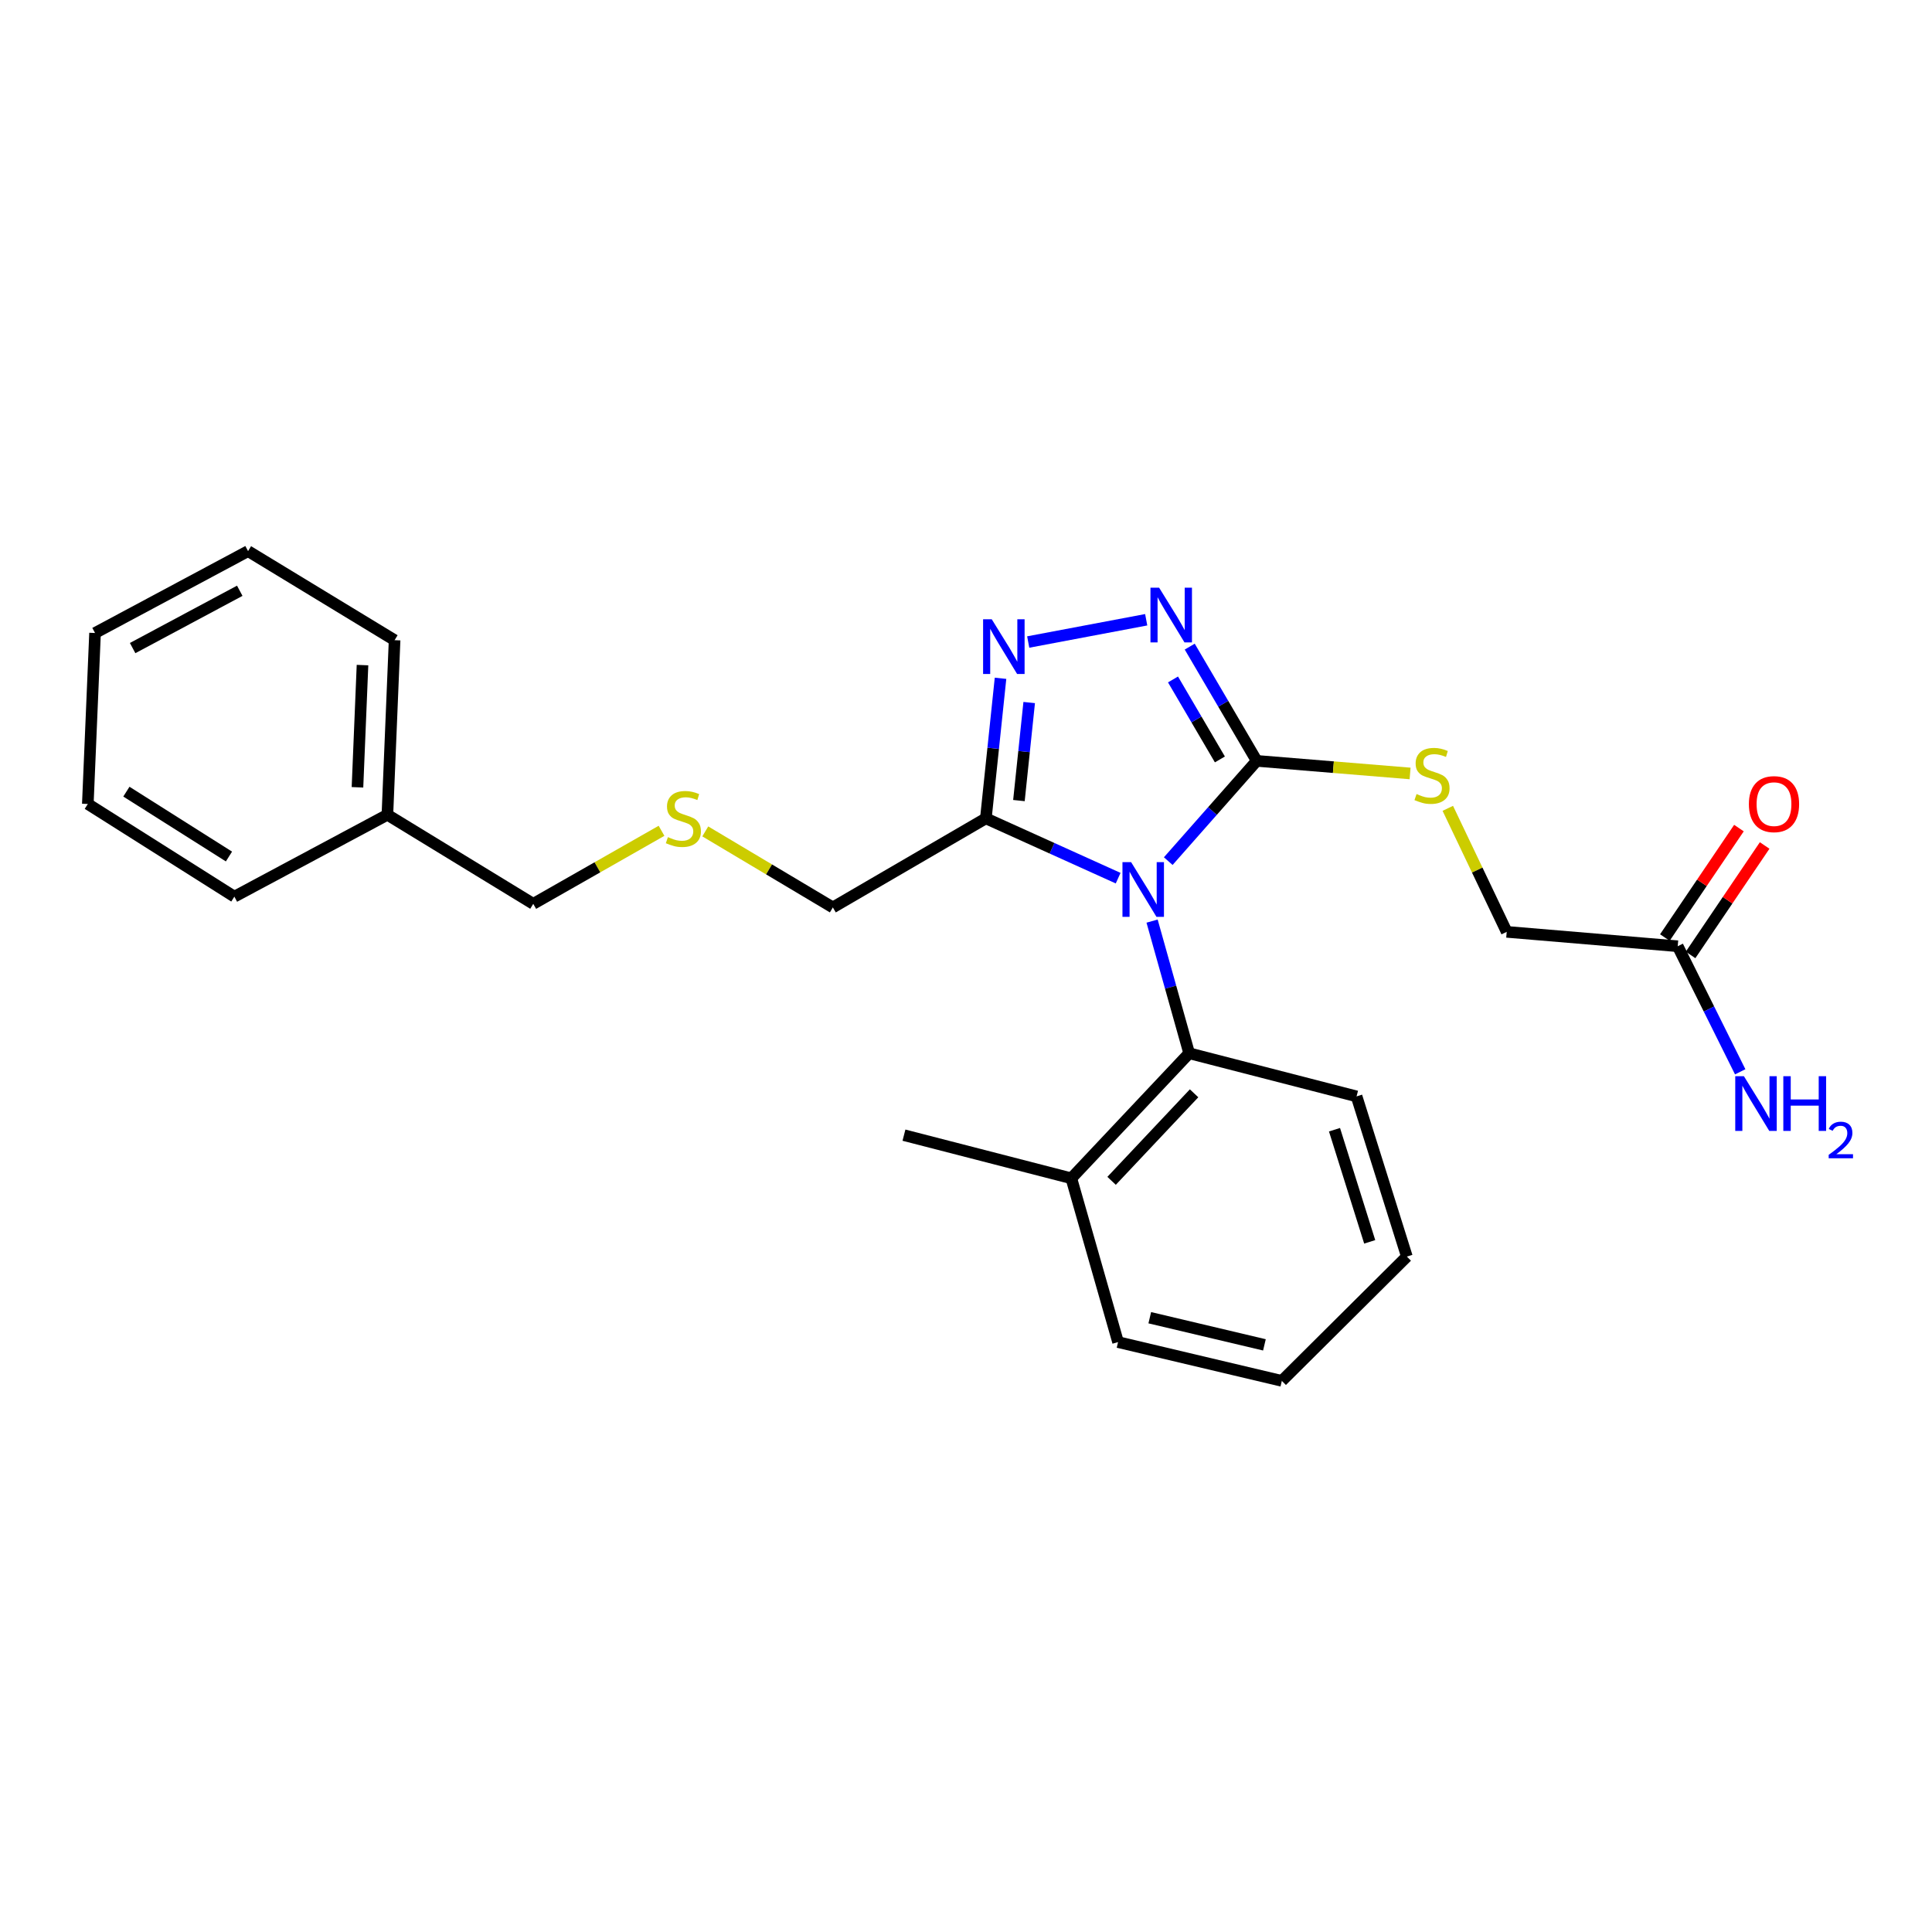 <?xml version='1.0' encoding='iso-8859-1'?>
<svg version='1.1' baseProfile='full'
              xmlns='http://www.w3.org/2000/svg'
                      xmlns:rdkit='http://www.rdkit.org/xml'
                      xmlns:xlink='http://www.w3.org/1999/xlink'
                  xml:space='preserve'
width='1000px' height='1000px' viewBox='0 0 1000 1000'>
<!-- END OF HEADER -->
<rect style='opacity:1.0;fill:#FFFFFF;stroke:none' width='1000' height='1000' x='0' y='0'> </rect>
<path class='bond-0' d='M 604.684,445.716 L 627.579,419.77' style='fill:none;fill-rule:evenodd;stroke:#0000FF;stroke-width:6px;stroke-linecap:butt;stroke-linejoin:miter;stroke-opacity:1' />
<path class='bond-0' d='M 627.579,419.77 L 650.475,393.825' style='fill:none;fill-rule:evenodd;stroke:#000000;stroke-width:6px;stroke-linecap:butt;stroke-linejoin:miter;stroke-opacity:1' />
<path class='bond-1' d='M 578.75,454.536 L 544.515,439.058' style='fill:none;fill-rule:evenodd;stroke:#0000FF;stroke-width:6px;stroke-linecap:butt;stroke-linejoin:miter;stroke-opacity:1' />
<path class='bond-1' d='M 544.515,439.058 L 510.279,423.579' style='fill:none;fill-rule:evenodd;stroke:#000000;stroke-width:6px;stroke-linecap:butt;stroke-linejoin:miter;stroke-opacity:1' />
<path class='bond-4' d='M 596.315,476.763 L 605.912,510.965' style='fill:none;fill-rule:evenodd;stroke:#0000FF;stroke-width:6px;stroke-linecap:butt;stroke-linejoin:miter;stroke-opacity:1' />
<path class='bond-4' d='M 605.912,510.965 L 615.508,545.167' style='fill:none;fill-rule:evenodd;stroke:#000000;stroke-width:6px;stroke-linecap:butt;stroke-linejoin:miter;stroke-opacity:1' />
<path class='bond-2' d='M 650.475,393.825 L 633.139,364.257' style='fill:none;fill-rule:evenodd;stroke:#000000;stroke-width:6px;stroke-linecap:butt;stroke-linejoin:miter;stroke-opacity:1' />
<path class='bond-2' d='M 633.139,364.257 L 615.803,334.689' style='fill:none;fill-rule:evenodd;stroke:#0000FF;stroke-width:6px;stroke-linecap:butt;stroke-linejoin:miter;stroke-opacity:1' />
<path class='bond-2' d='M 631.416,393.08 L 619.281,372.382' style='fill:none;fill-rule:evenodd;stroke:#000000;stroke-width:6px;stroke-linecap:butt;stroke-linejoin:miter;stroke-opacity:1' />
<path class='bond-2' d='M 619.281,372.382 L 607.145,351.684' style='fill:none;fill-rule:evenodd;stroke:#0000FF;stroke-width:6px;stroke-linecap:butt;stroke-linejoin:miter;stroke-opacity:1' />
<path class='bond-5' d='M 650.475,393.825 L 690.164,397.081' style='fill:none;fill-rule:evenodd;stroke:#000000;stroke-width:6px;stroke-linecap:butt;stroke-linejoin:miter;stroke-opacity:1' />
<path class='bond-5' d='M 690.164,397.081 L 729.854,400.337' style='fill:none;fill-rule:evenodd;stroke:#CCCC00;stroke-width:6px;stroke-linecap:butt;stroke-linejoin:miter;stroke-opacity:1' />
<path class='bond-3' d='M 510.279,423.579 L 514.075,387.332' style='fill:none;fill-rule:evenodd;stroke:#000000;stroke-width:6px;stroke-linecap:butt;stroke-linejoin:miter;stroke-opacity:1' />
<path class='bond-3' d='M 514.075,387.332 L 517.871,351.085' style='fill:none;fill-rule:evenodd;stroke:#0000FF;stroke-width:6px;stroke-linecap:butt;stroke-linejoin:miter;stroke-opacity:1' />
<path class='bond-3' d='M 527.395,414.378 L 530.052,389.005' style='fill:none;fill-rule:evenodd;stroke:#000000;stroke-width:6px;stroke-linecap:butt;stroke-linejoin:miter;stroke-opacity:1' />
<path class='bond-3' d='M 530.052,389.005 L 532.709,363.633' style='fill:none;fill-rule:evenodd;stroke:#0000FF;stroke-width:6px;stroke-linecap:butt;stroke-linejoin:miter;stroke-opacity:1' />
<path class='bond-11' d='M 510.279,423.579 L 431.083,469.683' style='fill:none;fill-rule:evenodd;stroke:#000000;stroke-width:6px;stroke-linecap:butt;stroke-linejoin:miter;stroke-opacity:1' />
<path class='bond-25' d='M 593.274,320.784 L 532.202,332.31' style='fill:none;fill-rule:evenodd;stroke:#0000FF;stroke-width:6px;stroke-linecap:butt;stroke-linejoin:miter;stroke-opacity:1' />
<path class='bond-7' d='M 615.508,545.167 L 554.518,609.888' style='fill:none;fill-rule:evenodd;stroke:#000000;stroke-width:6px;stroke-linecap:butt;stroke-linejoin:miter;stroke-opacity:1' />
<path class='bond-7' d='M 618.051,565.892 L 575.358,611.197' style='fill:none;fill-rule:evenodd;stroke:#000000;stroke-width:6px;stroke-linecap:butt;stroke-linejoin:miter;stroke-opacity:1' />
<path class='bond-13' d='M 615.508,545.167 L 702.156,567.487' style='fill:none;fill-rule:evenodd;stroke:#000000;stroke-width:6px;stroke-linecap:butt;stroke-linejoin:miter;stroke-opacity:1' />
<path class='bond-9' d='M 749.378,418.393 L 764.624,450.361' style='fill:none;fill-rule:evenodd;stroke:#CCCC00;stroke-width:6px;stroke-linecap:butt;stroke-linejoin:miter;stroke-opacity:1' />
<path class='bond-9' d='M 764.624,450.361 L 779.871,482.329' style='fill:none;fill-rule:evenodd;stroke:#000000;stroke-width:6px;stroke-linecap:butt;stroke-linejoin:miter;stroke-opacity:1' />
<path class='bond-6' d='M 868.385,489.773 L 779.871,482.329' style='fill:none;fill-rule:evenodd;stroke:#000000;stroke-width:6px;stroke-linecap:butt;stroke-linejoin:miter;stroke-opacity:1' />
<path class='bond-8' d='M 875.036,494.274 L 894.207,465.948' style='fill:none;fill-rule:evenodd;stroke:#000000;stroke-width:6px;stroke-linecap:butt;stroke-linejoin:miter;stroke-opacity:1' />
<path class='bond-8' d='M 894.207,465.948 L 913.378,437.621' style='fill:none;fill-rule:evenodd;stroke:#FF0000;stroke-width:6px;stroke-linecap:butt;stroke-linejoin:miter;stroke-opacity:1' />
<path class='bond-8' d='M 861.733,485.271 L 880.903,456.944' style='fill:none;fill-rule:evenodd;stroke:#000000;stroke-width:6px;stroke-linecap:butt;stroke-linejoin:miter;stroke-opacity:1' />
<path class='bond-8' d='M 880.903,456.944 L 900.074,428.617' style='fill:none;fill-rule:evenodd;stroke:#FF0000;stroke-width:6px;stroke-linecap:butt;stroke-linejoin:miter;stroke-opacity:1' />
<path class='bond-12' d='M 868.385,489.773 L 884.555,522.269' style='fill:none;fill-rule:evenodd;stroke:#000000;stroke-width:6px;stroke-linecap:butt;stroke-linejoin:miter;stroke-opacity:1' />
<path class='bond-12' d='M 884.555,522.269 L 900.725,554.766' style='fill:none;fill-rule:evenodd;stroke:#0000FF;stroke-width:6px;stroke-linecap:butt;stroke-linejoin:miter;stroke-opacity:1' />
<path class='bond-16' d='M 554.518,609.888 L 467.888,587.558' style='fill:none;fill-rule:evenodd;stroke:#000000;stroke-width:6px;stroke-linecap:butt;stroke-linejoin:miter;stroke-opacity:1' />
<path class='bond-17' d='M 554.518,609.888 L 578.704,694.671' style='fill:none;fill-rule:evenodd;stroke:#000000;stroke-width:6px;stroke-linecap:butt;stroke-linejoin:miter;stroke-opacity:1' />
<path class='bond-10' d='M 365.048,430.332 L 398.065,450.008' style='fill:none;fill-rule:evenodd;stroke:#CCCC00;stroke-width:6px;stroke-linecap:butt;stroke-linejoin:miter;stroke-opacity:1' />
<path class='bond-10' d='M 398.065,450.008 L 431.083,469.683' style='fill:none;fill-rule:evenodd;stroke:#000000;stroke-width:6px;stroke-linecap:butt;stroke-linejoin:miter;stroke-opacity:1' />
<path class='bond-15' d='M 342.401,430.023 L 309.206,448.925' style='fill:none;fill-rule:evenodd;stroke:#CCCC00;stroke-width:6px;stroke-linecap:butt;stroke-linejoin:miter;stroke-opacity:1' />
<path class='bond-15' d='M 309.206,448.925 L 276.011,467.827' style='fill:none;fill-rule:evenodd;stroke:#000000;stroke-width:6px;stroke-linecap:butt;stroke-linejoin:miter;stroke-opacity:1' />
<path class='bond-20' d='M 702.156,567.487 L 728.189,650.405' style='fill:none;fill-rule:evenodd;stroke:#000000;stroke-width:6px;stroke-linecap:butt;stroke-linejoin:miter;stroke-opacity:1' />
<path class='bond-20' d='M 690.735,584.737 L 708.958,642.779' style='fill:none;fill-rule:evenodd;stroke:#000000;stroke-width:6px;stroke-linecap:butt;stroke-linejoin:miter;stroke-opacity:1' />
<path class='bond-14' d='M 200.518,421.723 L 276.011,467.827' style='fill:none;fill-rule:evenodd;stroke:#000000;stroke-width:6px;stroke-linecap:butt;stroke-linejoin:miter;stroke-opacity:1' />
<path class='bond-18' d='M 200.518,421.723 L 204.24,331.353' style='fill:none;fill-rule:evenodd;stroke:#000000;stroke-width:6px;stroke-linecap:butt;stroke-linejoin:miter;stroke-opacity:1' />
<path class='bond-18' d='M 185.026,407.507 L 187.631,344.248' style='fill:none;fill-rule:evenodd;stroke:#000000;stroke-width:6px;stroke-linecap:butt;stroke-linejoin:miter;stroke-opacity:1' />
<path class='bond-19' d='M 200.518,421.723 L 121.304,464.106' style='fill:none;fill-rule:evenodd;stroke:#000000;stroke-width:6px;stroke-linecap:butt;stroke-linejoin:miter;stroke-opacity:1' />
<path class='bond-26' d='M 578.704,694.671 L 663.478,714.742' style='fill:none;fill-rule:evenodd;stroke:#000000;stroke-width:6px;stroke-linecap:butt;stroke-linejoin:miter;stroke-opacity:1' />
<path class='bond-26' d='M 595.121,682.049 L 654.462,696.099' style='fill:none;fill-rule:evenodd;stroke:#000000;stroke-width:6px;stroke-linecap:butt;stroke-linejoin:miter;stroke-opacity:1' />
<path class='bond-22' d='M 204.24,331.353 L 128.399,285.258' style='fill:none;fill-rule:evenodd;stroke:#000000;stroke-width:6px;stroke-linecap:butt;stroke-linejoin:miter;stroke-opacity:1' />
<path class='bond-23' d='M 121.304,464.106 L 45.455,416.136' style='fill:none;fill-rule:evenodd;stroke:#000000;stroke-width:6px;stroke-linecap:butt;stroke-linejoin:miter;stroke-opacity:1' />
<path class='bond-23' d='M 118.513,443.333 L 65.418,409.755' style='fill:none;fill-rule:evenodd;stroke:#000000;stroke-width:6px;stroke-linecap:butt;stroke-linejoin:miter;stroke-opacity:1' />
<path class='bond-21' d='M 728.189,650.405 L 663.478,714.742' style='fill:none;fill-rule:evenodd;stroke:#000000;stroke-width:6px;stroke-linecap:butt;stroke-linejoin:miter;stroke-opacity:1' />
<path class='bond-27' d='M 128.399,285.258 L 49.194,327.641' style='fill:none;fill-rule:evenodd;stroke:#000000;stroke-width:6px;stroke-linecap:butt;stroke-linejoin:miter;stroke-opacity:1' />
<path class='bond-27' d='M 124.097,305.779 L 68.654,335.447' style='fill:none;fill-rule:evenodd;stroke:#000000;stroke-width:6px;stroke-linecap:butt;stroke-linejoin:miter;stroke-opacity:1' />
<path class='bond-24' d='M 45.455,416.136 L 49.194,327.641' style='fill:none;fill-rule:evenodd;stroke:#000000;stroke-width:6px;stroke-linecap:butt;stroke-linejoin:miter;stroke-opacity:1' />
<path  class='atom-0' d='M 585.464 446.242
L 594.744 461.242
Q 595.664 462.722, 597.144 465.402
Q 598.624 468.082, 598.704 468.242
L 598.704 446.242
L 602.464 446.242
L 602.464 474.562
L 598.584 474.562
L 588.624 458.162
Q 587.464 456.242, 586.224 454.042
Q 585.024 451.842, 584.664 451.162
L 584.664 474.562
L 580.984 474.562
L 580.984 446.242
L 585.464 446.242
' fill='#0000FF'/>
<path  class='atom-3' d='M 599.958 304.181
L 609.238 319.181
Q 610.158 320.661, 611.638 323.341
Q 613.118 326.021, 613.198 326.181
L 613.198 304.181
L 616.958 304.181
L 616.958 332.501
L 613.078 332.501
L 603.118 316.101
Q 601.958 314.181, 600.718 311.981
Q 599.518 309.781, 599.158 309.101
L 599.158 332.501
L 595.478 332.501
L 595.478 304.181
L 599.958 304.181
' fill='#0000FF'/>
<path  class='atom-4' d='M 513.328 320.531
L 522.608 335.531
Q 523.528 337.011, 525.008 339.691
Q 526.488 342.371, 526.568 342.531
L 526.568 320.531
L 530.328 320.531
L 530.328 348.851
L 526.448 348.851
L 516.488 332.451
Q 515.328 330.531, 514.088 328.331
Q 512.888 326.131, 512.528 325.451
L 512.528 348.851
L 508.848 348.851
L 508.848 320.531
L 513.328 320.531
' fill='#0000FF'/>
<path  class='atom-6' d='M 733.21 410.988
Q 733.53 411.108, 734.85 411.668
Q 736.17 412.228, 737.61 412.588
Q 739.09 412.908, 740.53 412.908
Q 743.21 412.908, 744.77 411.628
Q 746.33 410.308, 746.33 408.028
Q 746.33 406.468, 745.53 405.508
Q 744.77 404.548, 743.57 404.028
Q 742.37 403.508, 740.37 402.908
Q 737.85 402.148, 736.33 401.428
Q 734.85 400.708, 733.77 399.188
Q 732.73 397.668, 732.73 395.108
Q 732.73 391.548, 735.13 389.348
Q 737.57 387.148, 742.37 387.148
Q 745.65 387.148, 749.37 388.708
L 748.45 391.788
Q 745.05 390.388, 742.49 390.388
Q 739.73 390.388, 738.21 391.548
Q 736.69 392.668, 736.73 394.628
Q 736.73 396.148, 737.49 397.068
Q 738.29 397.988, 739.41 398.508
Q 740.57 399.028, 742.49 399.628
Q 745.05 400.428, 746.57 401.228
Q 748.09 402.028, 749.17 403.668
Q 750.29 405.268, 750.29 408.028
Q 750.29 411.948, 747.65 414.068
Q 745.05 416.148, 740.69 416.148
Q 738.17 416.148, 736.25 415.588
Q 734.37 415.068, 732.13 414.148
L 733.21 410.988
' fill='#CCCC00'/>
<path  class='atom-9' d='M 905.219 416.216
Q 905.219 409.416, 908.579 405.616
Q 911.939 401.816, 918.219 401.816
Q 924.499 401.816, 927.859 405.616
Q 931.219 409.416, 931.219 416.216
Q 931.219 423.096, 927.819 427.016
Q 924.419 430.896, 918.219 430.896
Q 911.979 430.896, 908.579 427.016
Q 905.219 423.136, 905.219 416.216
M 918.219 427.696
Q 922.539 427.696, 924.859 424.816
Q 927.219 421.896, 927.219 416.216
Q 927.219 410.656, 924.859 407.856
Q 922.539 405.016, 918.219 405.016
Q 913.899 405.016, 911.539 407.816
Q 909.219 410.616, 909.219 416.216
Q 909.219 421.936, 911.539 424.816
Q 913.899 427.696, 918.219 427.696
' fill='#FF0000'/>
<path  class='atom-11' d='M 345.716 433.299
Q 346.036 433.419, 347.356 433.979
Q 348.676 434.539, 350.116 434.899
Q 351.596 435.219, 353.036 435.219
Q 355.716 435.219, 357.276 433.939
Q 358.836 432.619, 358.836 430.339
Q 358.836 428.779, 358.036 427.819
Q 357.276 426.859, 356.076 426.339
Q 354.876 425.819, 352.876 425.219
Q 350.356 424.459, 348.836 423.739
Q 347.356 423.019, 346.276 421.499
Q 345.236 419.979, 345.236 417.419
Q 345.236 413.859, 347.636 411.659
Q 350.076 409.459, 354.876 409.459
Q 358.156 409.459, 361.876 411.019
L 360.956 414.099
Q 357.556 412.699, 354.996 412.699
Q 352.236 412.699, 350.716 413.859
Q 349.196 414.979, 349.236 416.939
Q 349.236 418.459, 349.996 419.379
Q 350.796 420.299, 351.916 420.819
Q 353.076 421.339, 354.996 421.939
Q 357.556 422.739, 359.076 423.539
Q 360.596 424.339, 361.676 425.979
Q 362.796 427.579, 362.796 430.339
Q 362.796 434.259, 360.156 436.379
Q 357.556 438.459, 353.196 438.459
Q 350.676 438.459, 348.756 437.899
Q 346.876 437.379, 344.636 436.459
L 345.716 433.299
' fill='#CCCC00'/>
<path  class='atom-13' d='M 902.642 557.04
L 911.922 572.04
Q 912.842 573.52, 914.322 576.2
Q 915.802 578.88, 915.882 579.04
L 915.882 557.04
L 919.642 557.04
L 919.642 585.36
L 915.762 585.36
L 905.802 568.96
Q 904.642 567.04, 903.402 564.84
Q 902.202 562.64, 901.842 561.96
L 901.842 585.36
L 898.162 585.36
L 898.162 557.04
L 902.642 557.04
' fill='#0000FF'/>
<path  class='atom-13' d='M 923.042 557.04
L 926.882 557.04
L 926.882 569.08
L 941.362 569.08
L 941.362 557.04
L 945.202 557.04
L 945.202 585.36
L 941.362 585.36
L 941.362 572.28
L 926.882 572.28
L 926.882 585.36
L 923.042 585.36
L 923.042 557.04
' fill='#0000FF'/>
<path  class='atom-13' d='M 946.575 584.366
Q 947.261 582.597, 948.898 581.621
Q 950.535 580.617, 952.805 580.617
Q 955.63 580.617, 957.214 582.149
Q 958.798 583.68, 958.798 586.399
Q 958.798 589.171, 956.739 591.758
Q 954.706 594.345, 950.482 597.408
L 959.115 597.408
L 959.115 599.52
L 946.522 599.52
L 946.522 597.751
Q 950.007 595.269, 952.066 593.421
Q 954.151 591.573, 955.155 589.91
Q 956.158 588.247, 956.158 586.531
Q 956.158 584.736, 955.26 583.733
Q 954.363 582.729, 952.805 582.729
Q 951.3 582.729, 950.297 583.337
Q 949.294 583.944, 948.581 585.29
L 946.575 584.366
' fill='#0000FF'/>
</svg>
